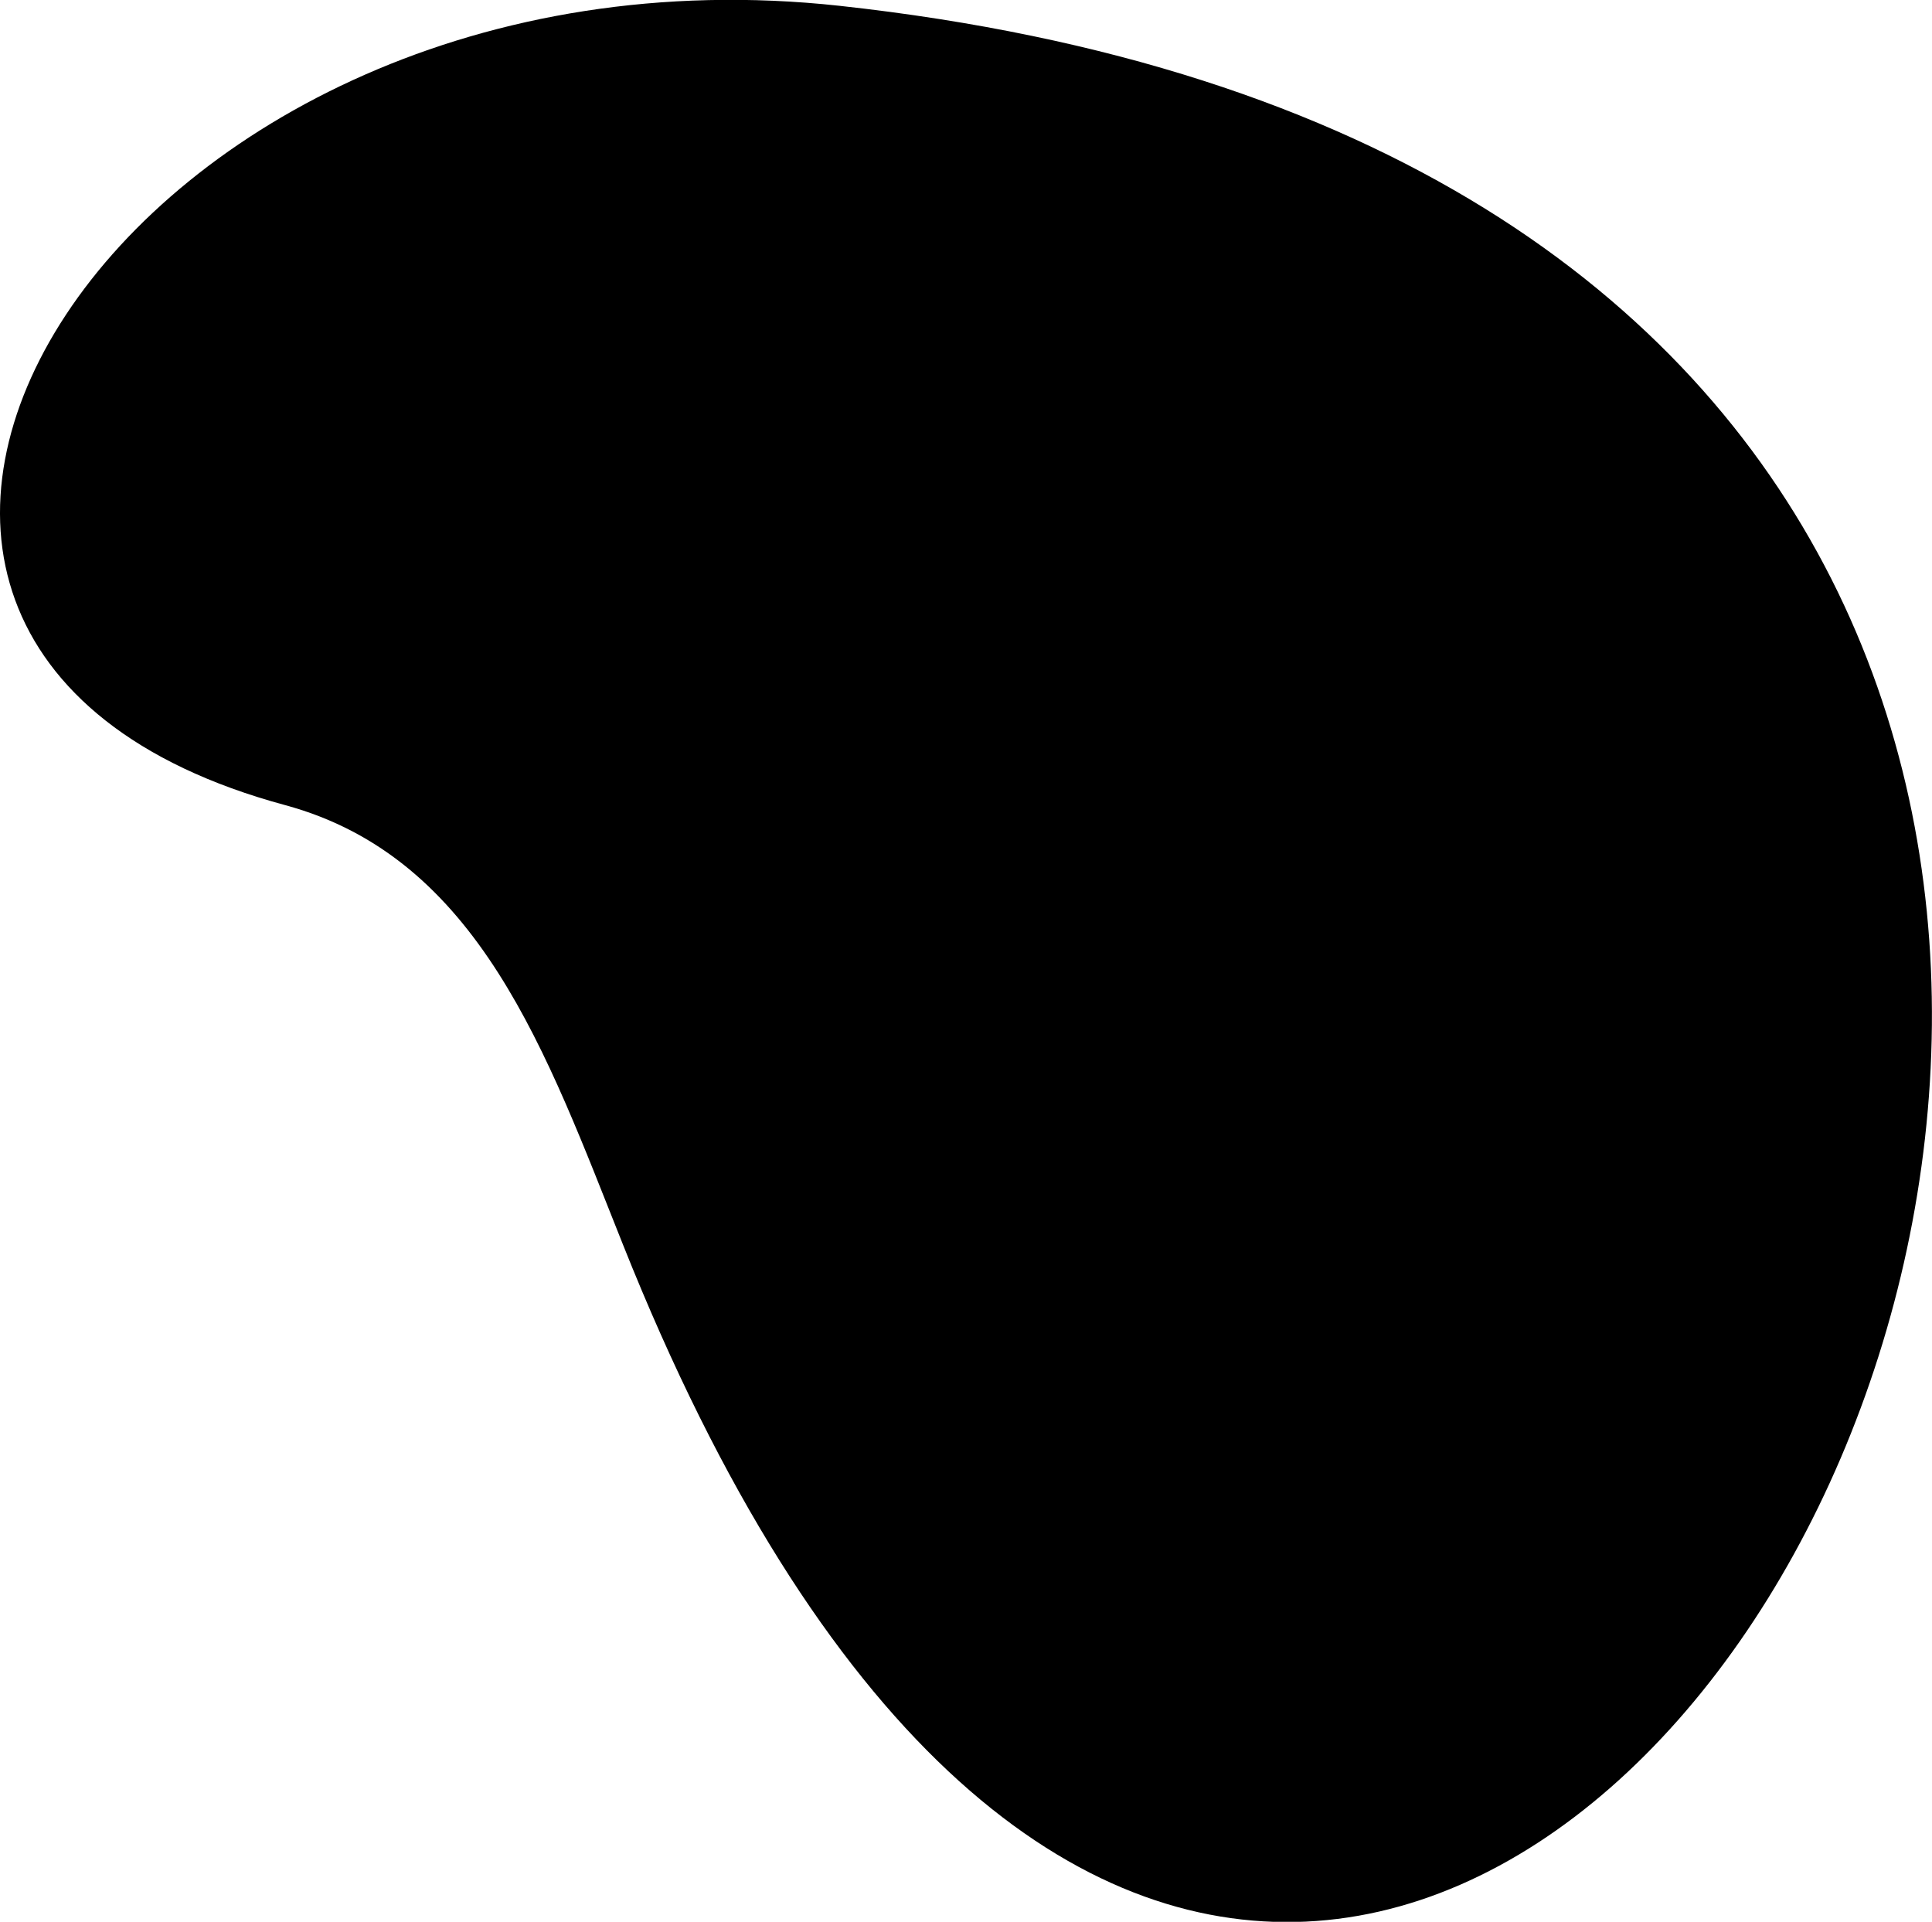 <svg xmlns="http://www.w3.org/2000/svg" xmlns:xlink="http://www.w3.org/1999/xlink" id="&#xD1;&#xEB;&#xEE;&#xE9;_3" x="0px" y="0px" viewBox="0 0 432.9 430.6" style="enable-background:new 0 0 432.9 430.6;" xml:space="preserve"><path d="M188.1,1.3C27.3-16.2-71.9,143.7,63.9,180.4c43.5,11.8,58.6,55.7,75.7,98.5C316.8,723.7,673.7,54.4,188.1,1.3z"></path></svg>